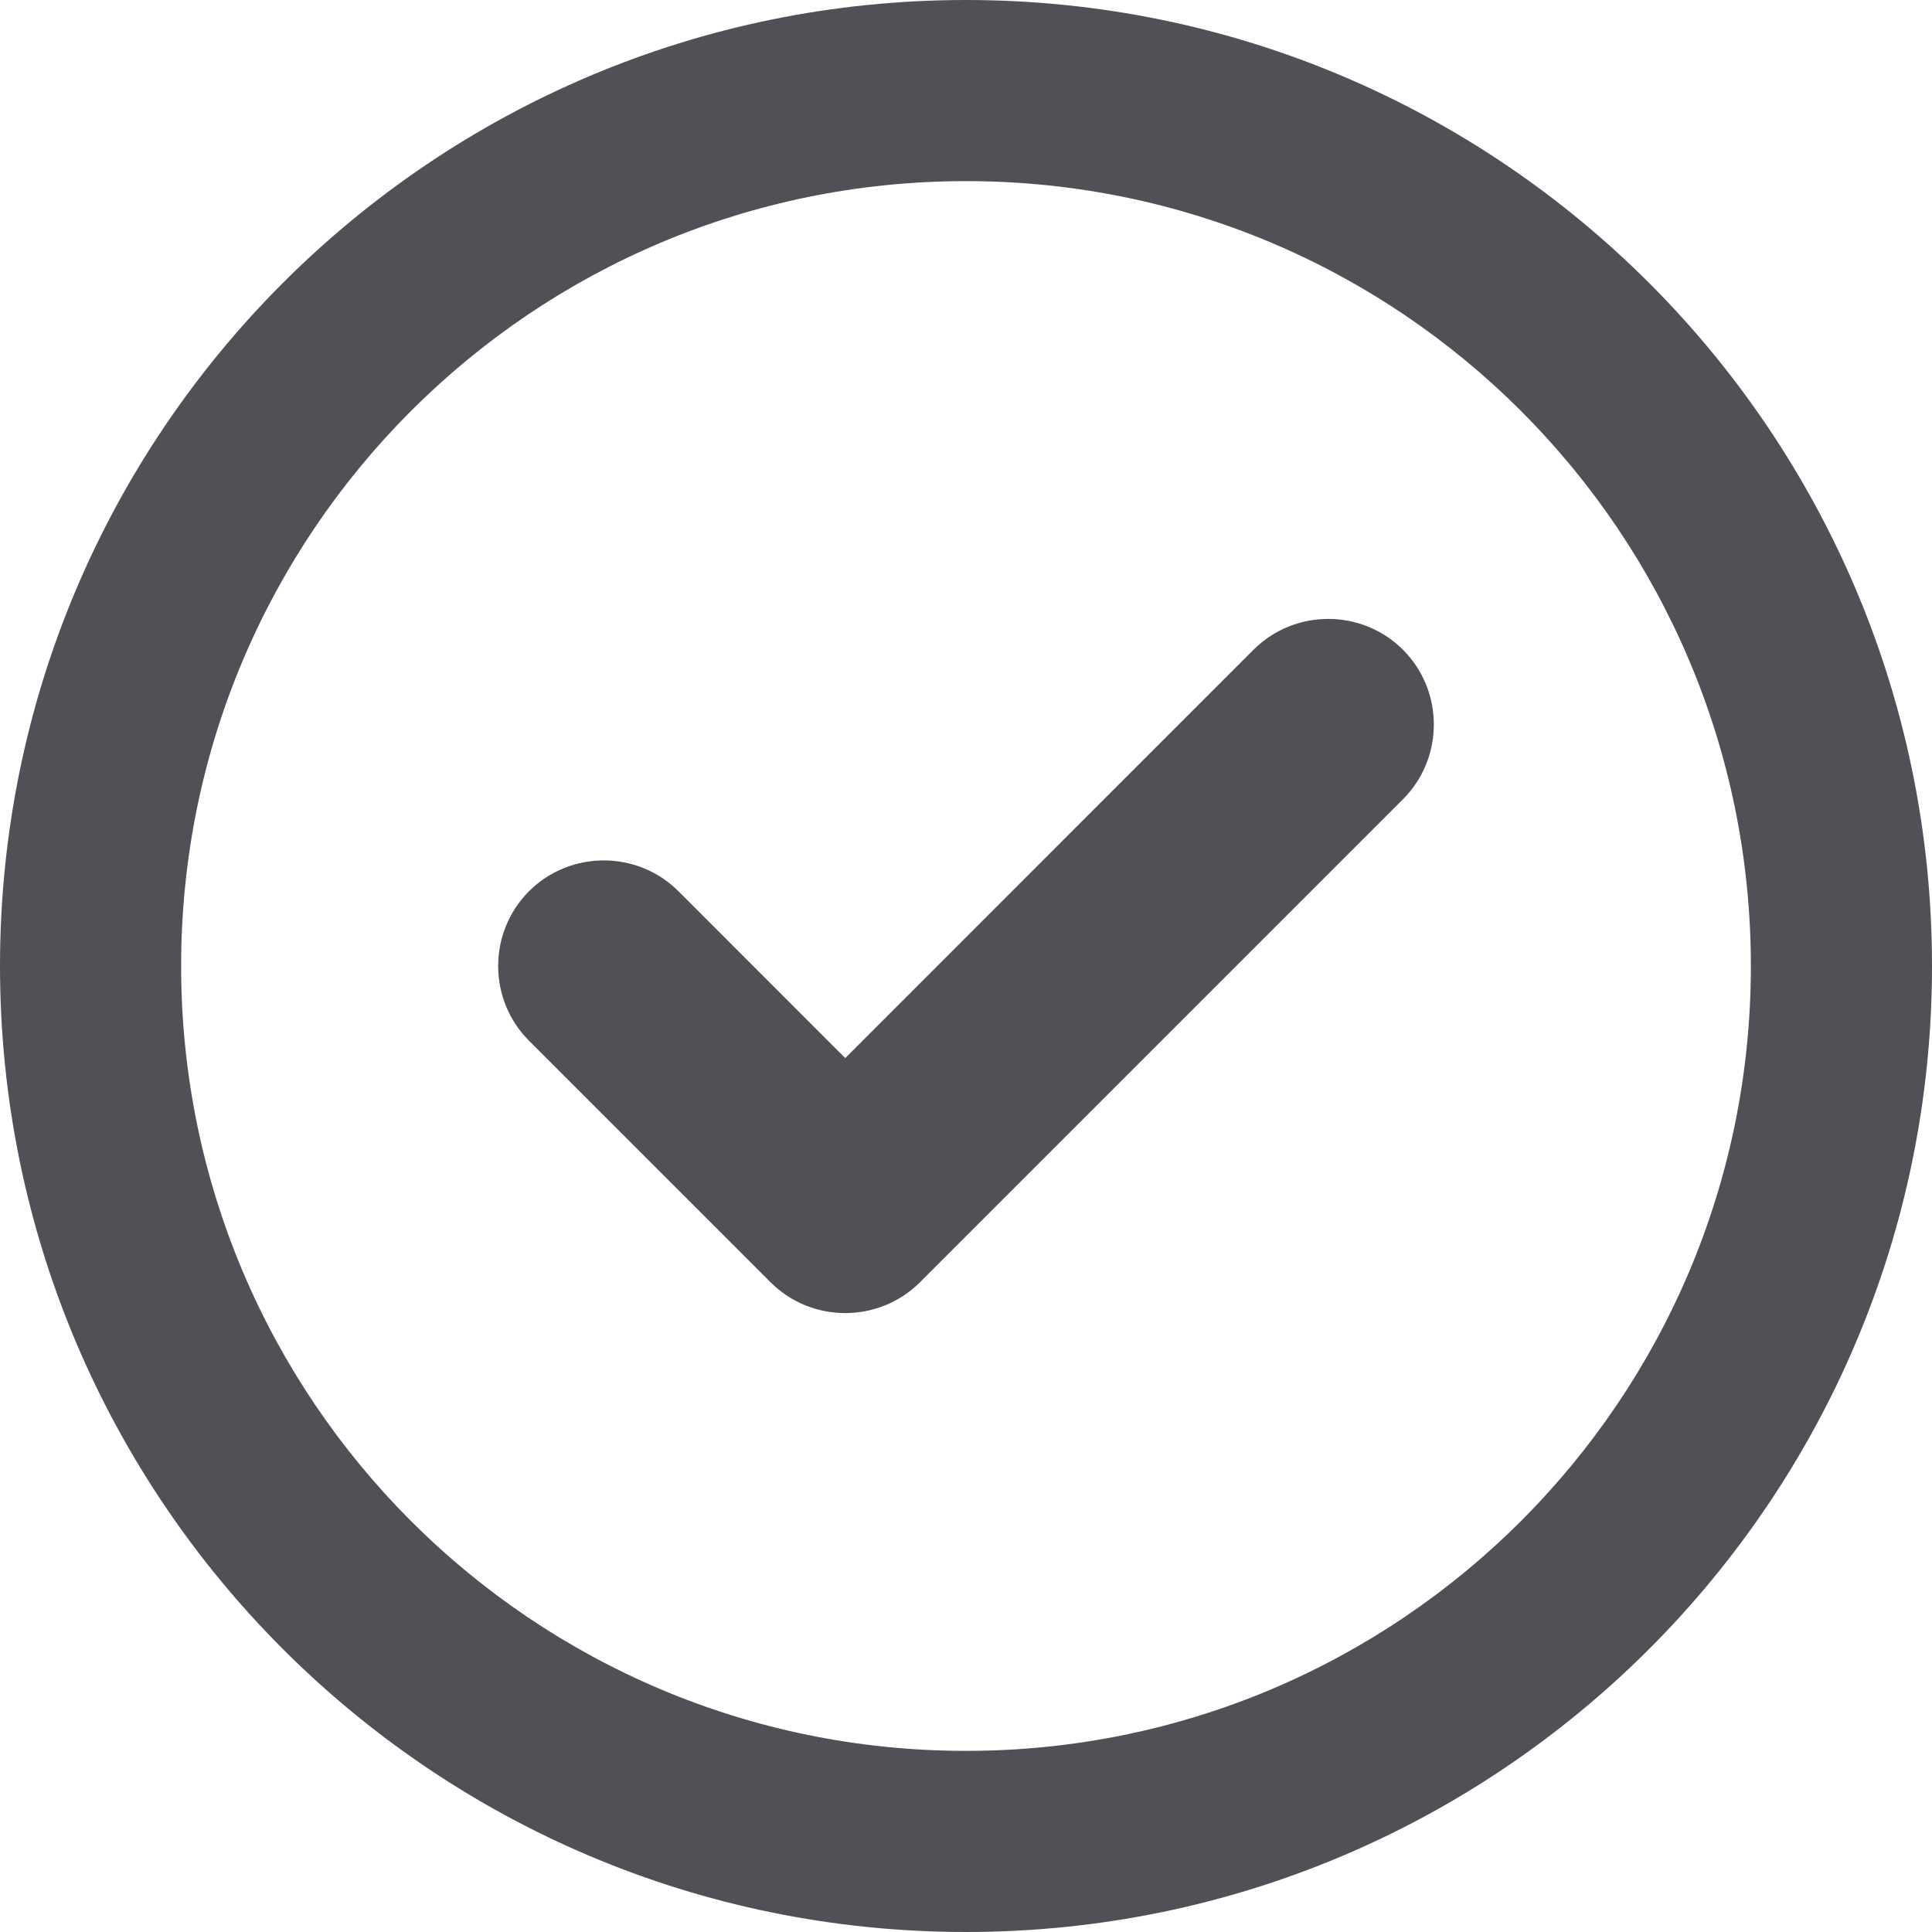 <svg width="32" height="32" viewBox="0 0 32 32" fill="none" xmlns="http://www.w3.org/2000/svg">
<path d="M15.238 21.238C14.556 21.919 13.444 21.919 12.762 21.238L8.762 17.238C8.081 16.556 8.081 15.444 8.762 14.762C9.444 14.081 10.556 14.081 11.238 14.762L14 17.525L20.762 10.762C21.444 10.081 22.556 10.081 23.238 10.762C23.919 11.444 23.919 12.556 23.238 13.238L15.238 21.238ZM32 16C32 24.837 24.837 32 16 32C7.162 32 0 24.837 0 16C0 7.162 7.162 0 16 0C24.837 0 32 7.162 32 16ZM16 3C8.819 3 3 8.819 3 16C3 23.181 8.819 29 16 29C23.181 29 29 23.181 29 16C29 8.819 23.181 3 16 3Z" fill="#4F5157"/>
</svg>
